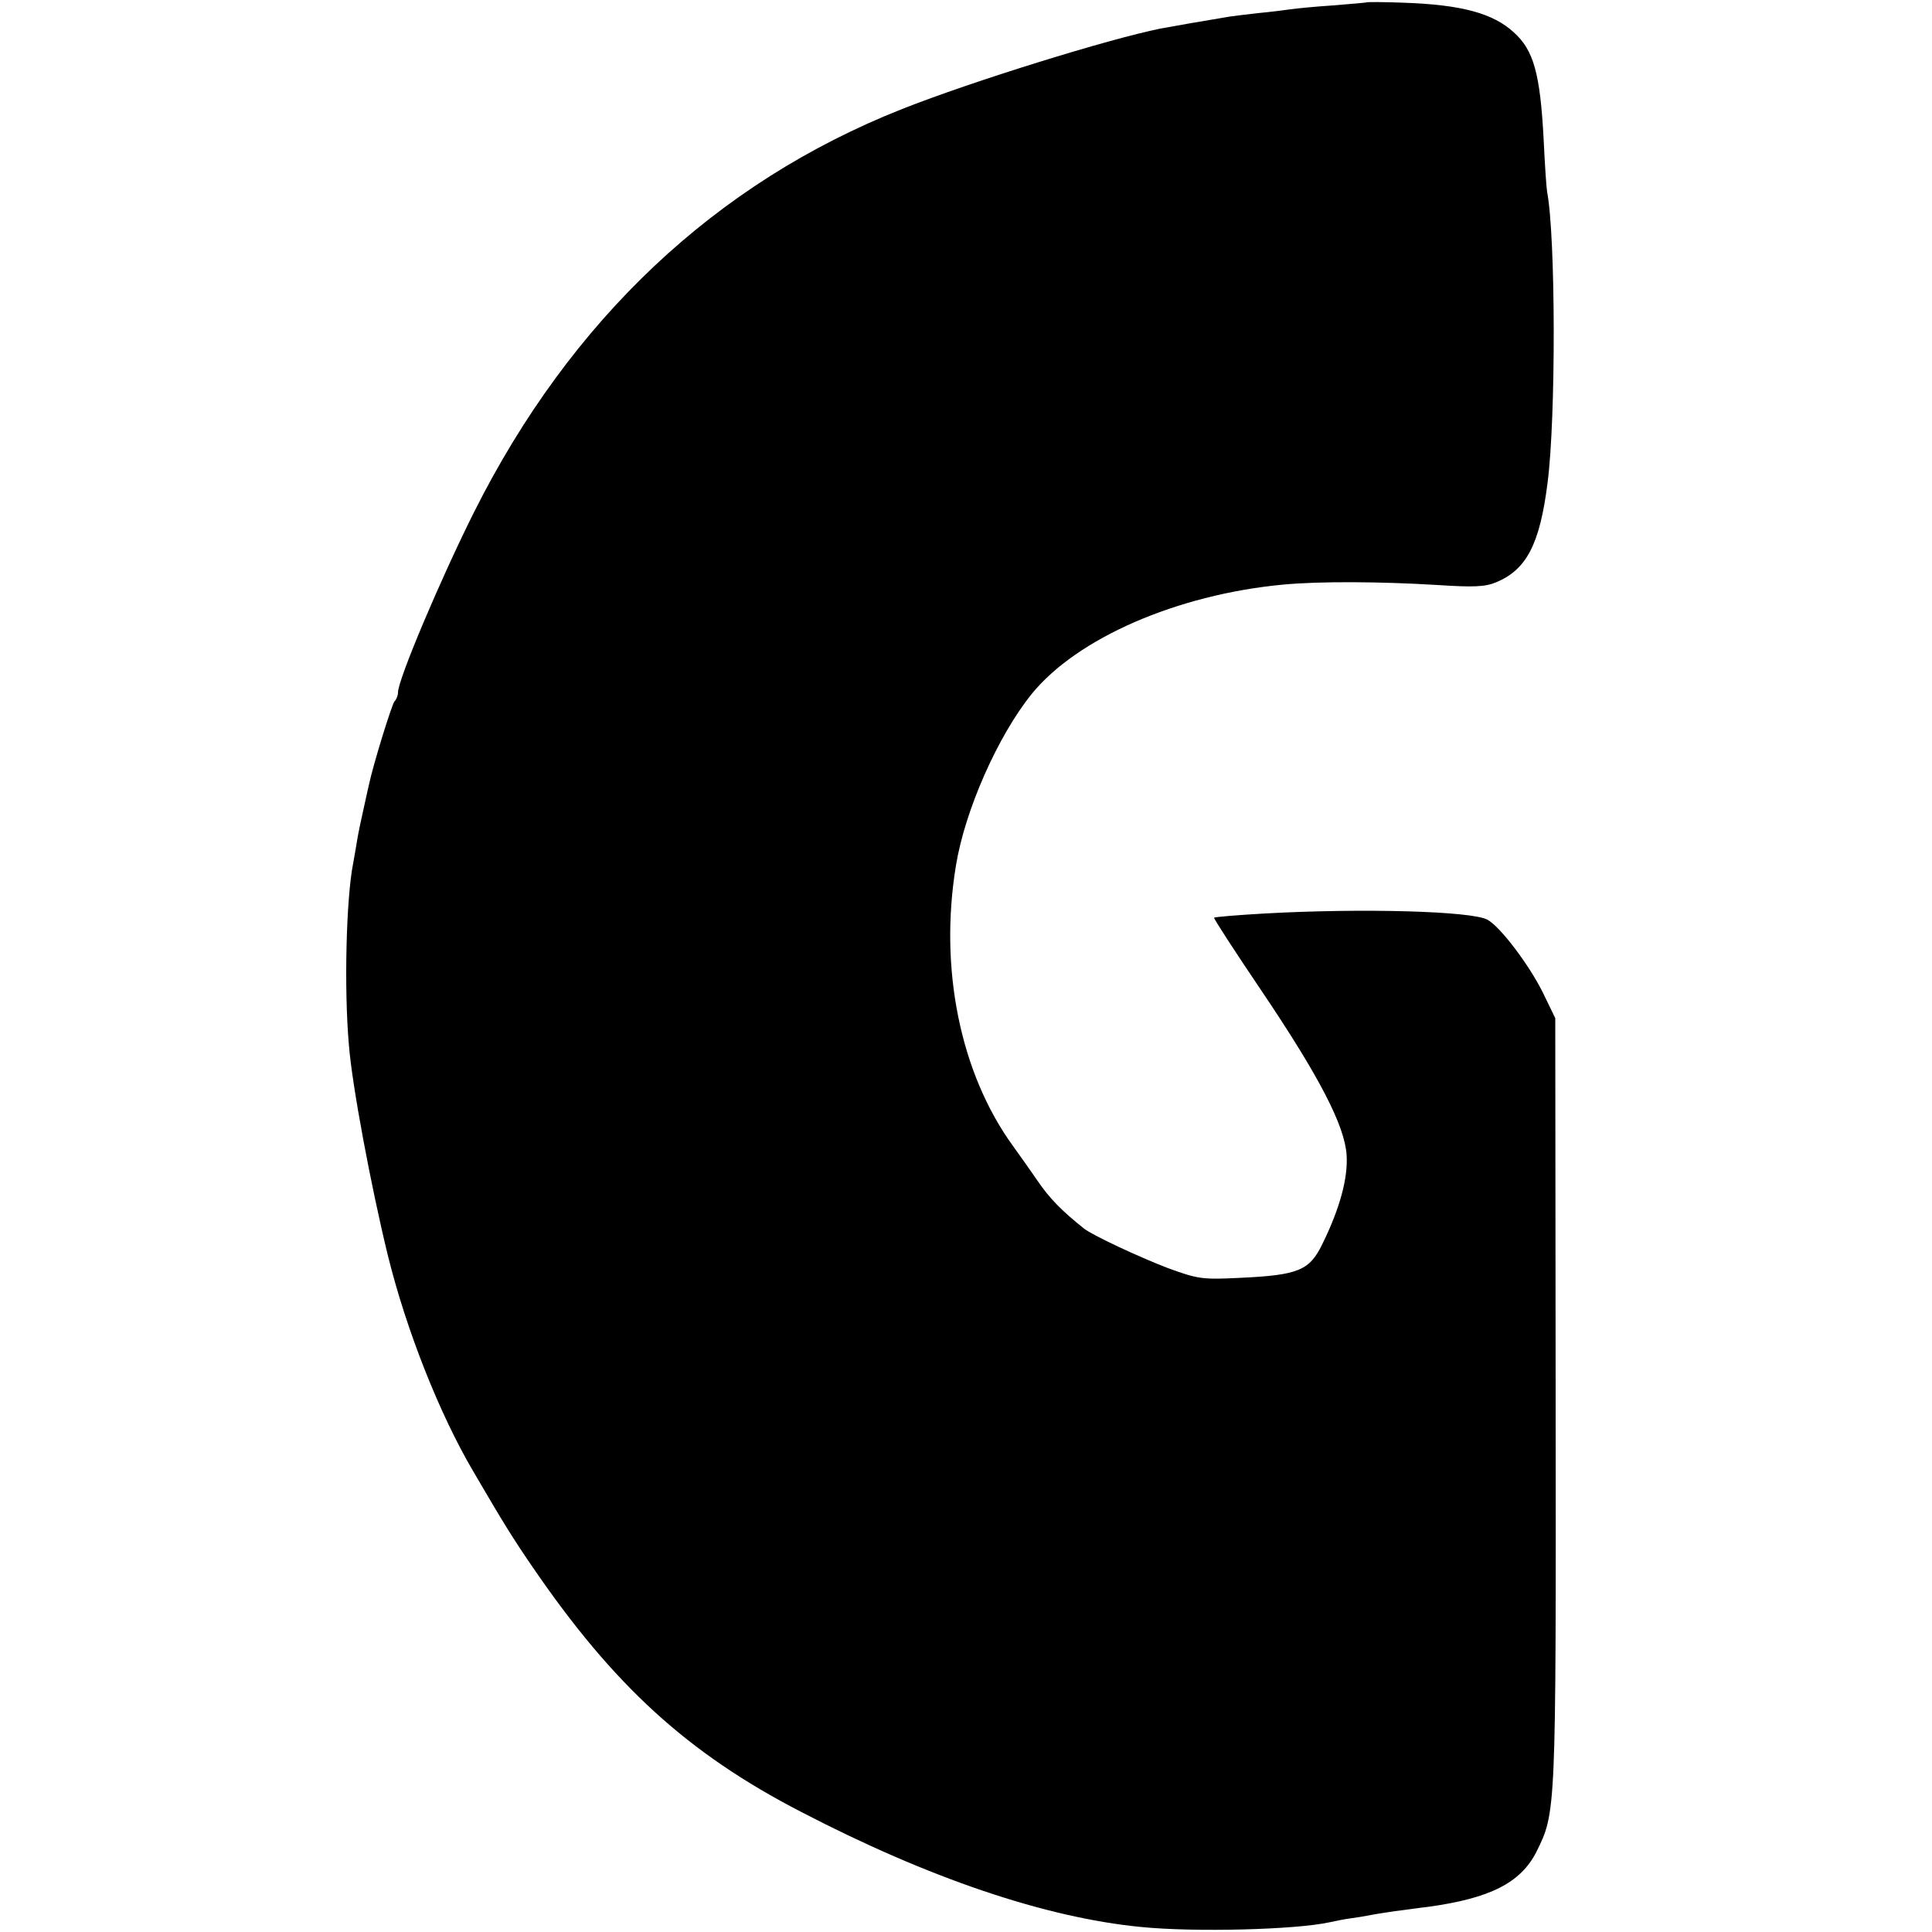 <?xml version="1.0" standalone="no"?>
<!DOCTYPE svg PUBLIC "-//W3C//DTD SVG 20010904//EN"
 "http://www.w3.org/TR/2001/REC-SVG-20010904/DTD/svg10.dtd">
<svg version="1.0" xmlns="http://www.w3.org/2000/svg"
 width="500pt" height="500pt" viewBox="0 0 500 500"
 preserveAspectRatio="xMidYMid meet">
<g transform="translate(0,500) scale(0.1,-0.1)"
fill="#000000" stroke="none">
<path d="M3537 4994 c-1 -1 -40 -4 -87 -8 -47 -3 -96 -8 -110 -10 -14 -2 -52
-7 -85 -10 -33 -4 -71 -8 -85 -11 -55 -9 -146 -25 -167 -29 -134 -27 -486
-136 -668 -208 -483 -191 -858 -545 -1108 -1043 -88 -176 -197 -434 -197 -467
0 -8 -4 -18 -9 -23 -7 -8 -55 -163 -66 -215 -2 -8 -8 -36 -14 -63 -6 -26 -14
-64 -17 -83 -3 -20 -8 -46 -10 -58 -18 -90 -24 -324 -11 -471 8 -103 57 -365
101 -545 48 -194 134 -411 222 -560 77 -132 102 -172 152 -245 210 -307 401
-482 695 -634 331 -172 633 -274 880 -298 140 -14 400 -7 487 12 14 3 38 8 53
10 16 2 40 6 55 9 15 3 43 7 62 10 19 2 58 8 85 11 161 22 240 62 281 142 51
103 51 98 50 1165 l-1 993 -32 66 c-35 71 -111 172 -144 189 -41 22 -320 30
-574 16 -71 -4 -131 -9 -133 -11 -2 -1 53 -86 122 -188 151 -224 216 -350 221
-426 4 -60 -18 -140 -63 -231 -33 -68 -62 -80 -212 -87 -99 -5 -110 -3 -187
25 -78 30 -193 84 -217 102 -59 47 -90 79 -120 123 -20 29 -49 70 -65 92 -136
188 -191 459 -147 725 23 142 108 335 196 444 117 144 375 257 650 283 95 9
253 8 400 -1 93 -6 123 -5 152 7 79 33 113 99 133 257 22 169 21 638 -1 753
-2 11 -6 71 -9 135 -9 172 -26 232 -77 278 -54 50 -137 72 -286 77 -51 2 -93
2 -95 1z"/>
</g>
</svg>
